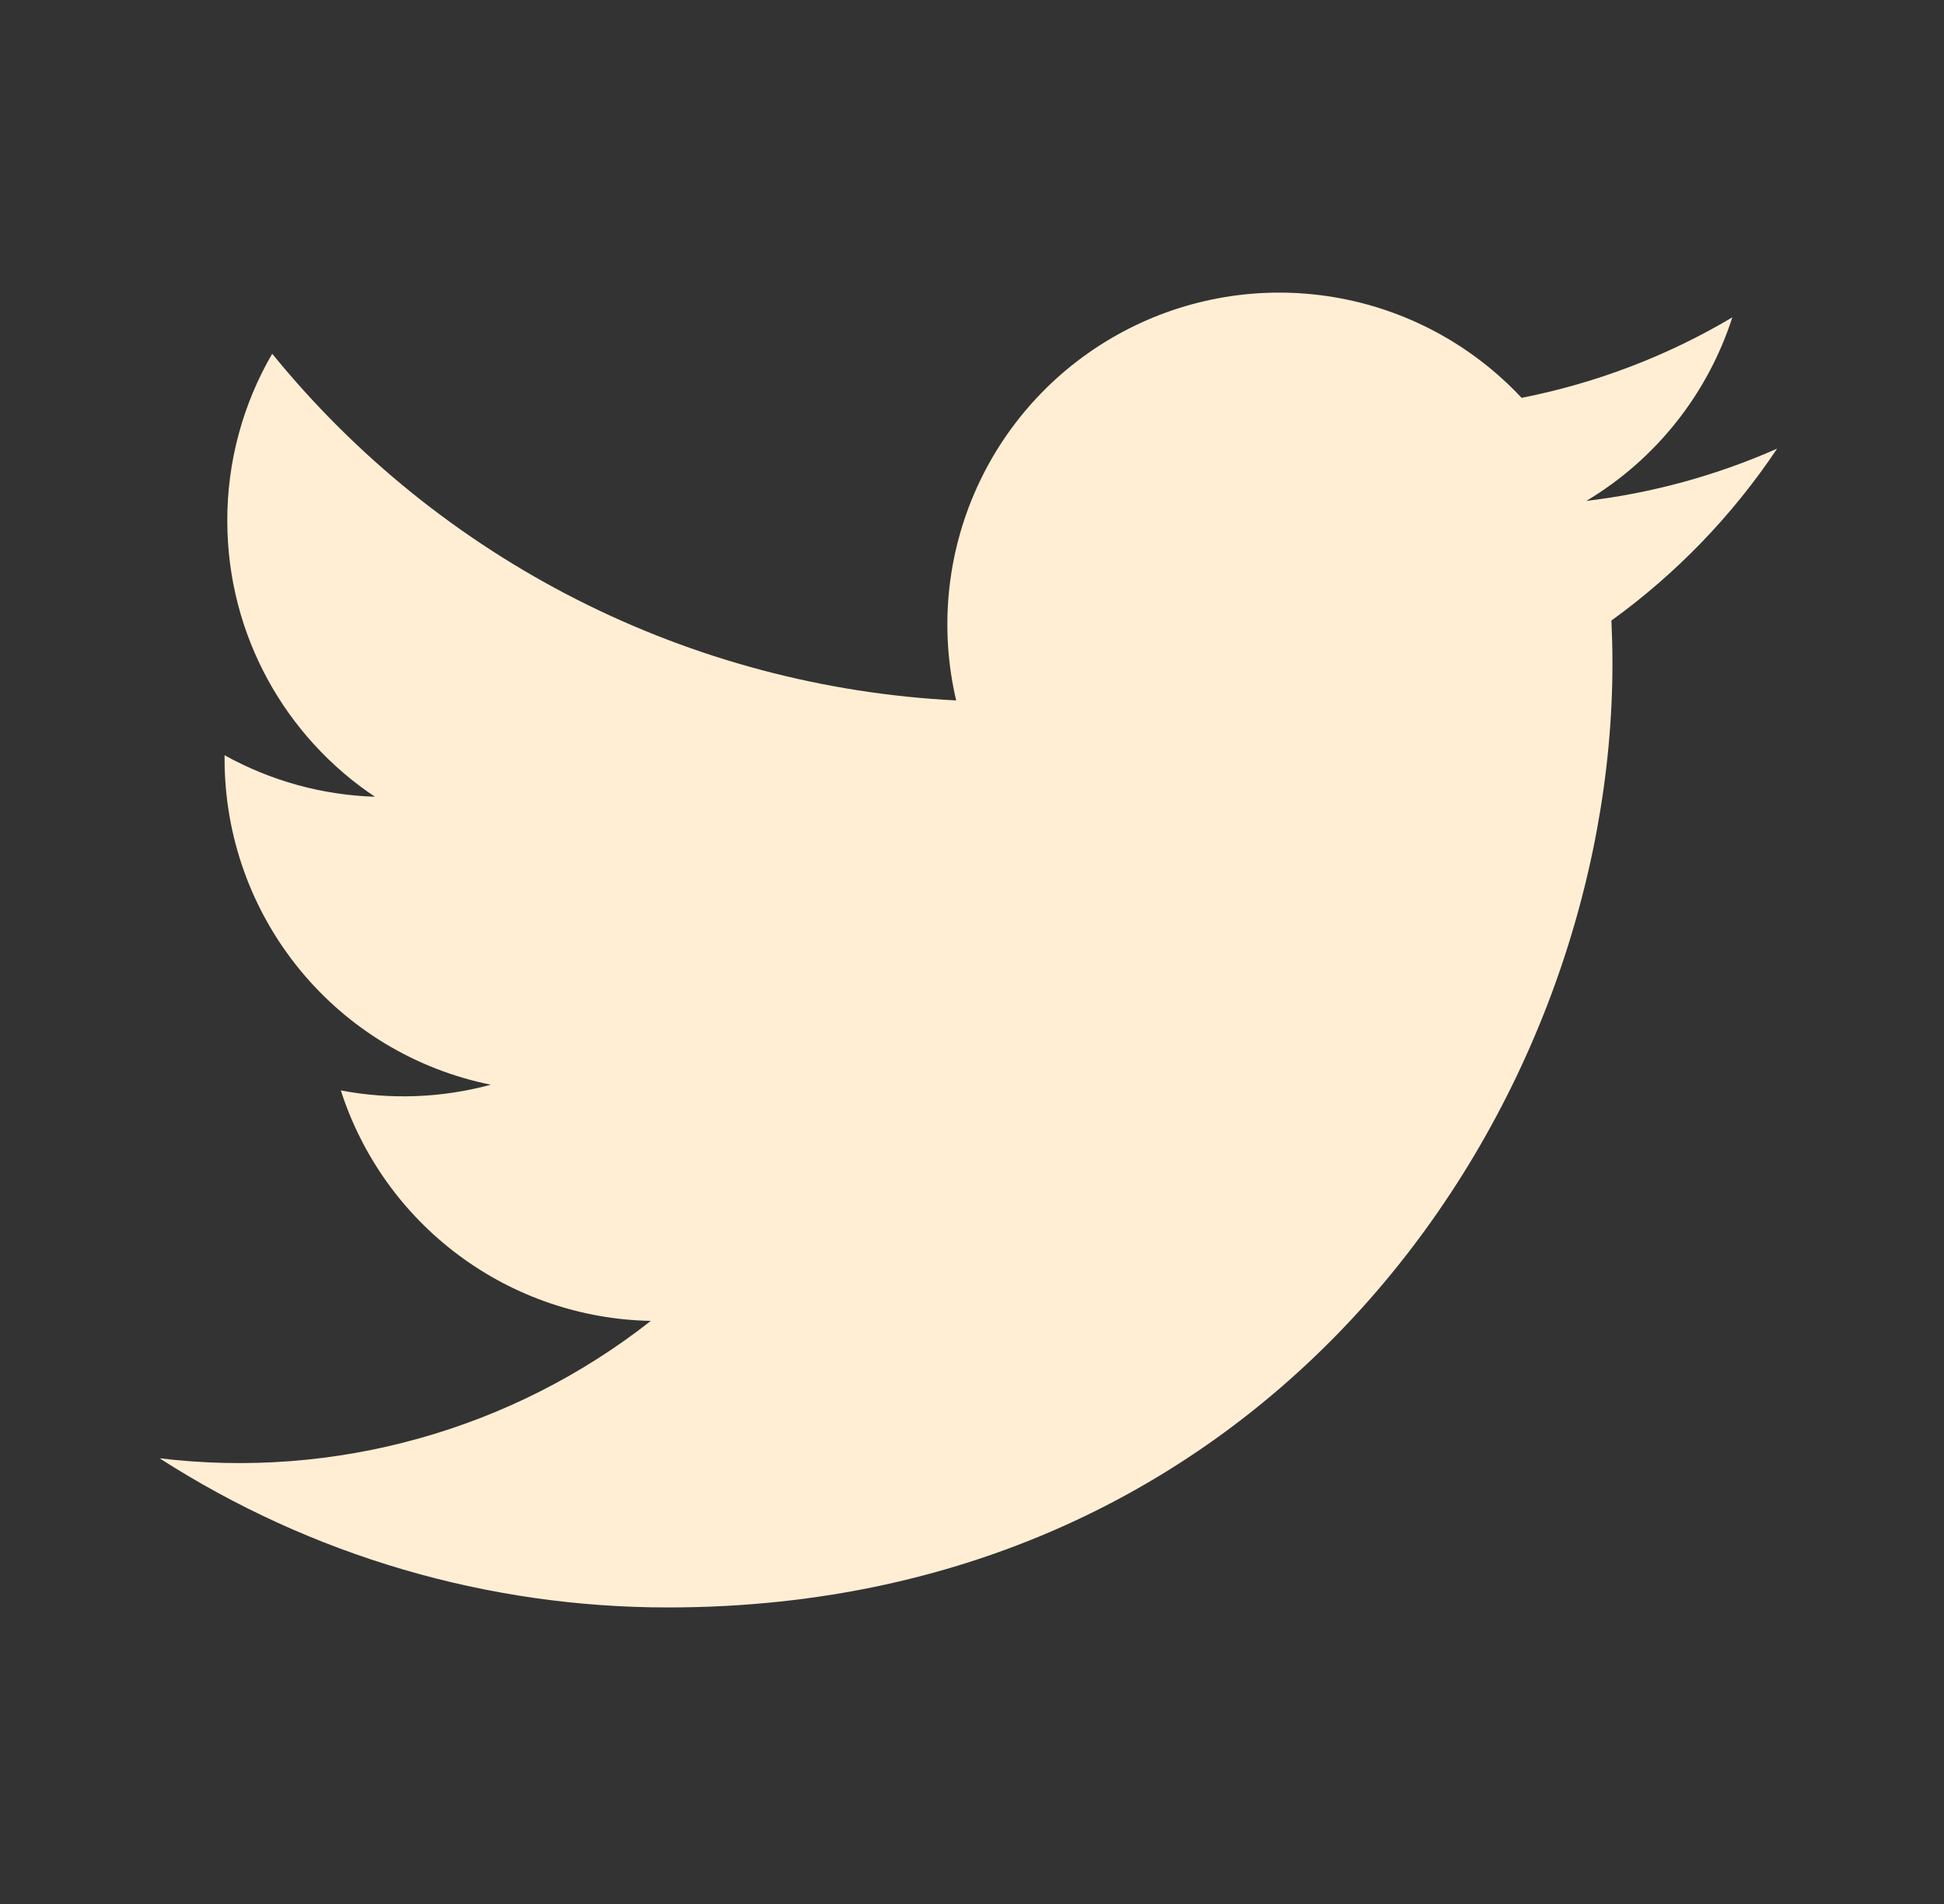 <svg width="49" height="48" viewBox="0 0 49 48" fill="none" xmlns="http://www.w3.org/2000/svg">
<rect x="0" y="0" width="49" height="48" fill="#333333" stroke="none"/>
<g clip-path="url(#clip0_304_62)">
<path d="M44.789 11.312C43.263 11.987 41.643 12.431 39.985 12.628C41.733 11.583 43.041 9.938 43.665 8C42.025 8.976 40.227 9.66 38.353 10.03C37.095 8.683 35.426 7.79 33.607 7.489C31.788 7.188 29.921 7.497 28.296 8.367C26.671 9.237 25.378 10.619 24.62 12.299C23.861 13.98 23.679 15.863 24.101 17.658C20.776 17.491 17.522 16.627 14.552 15.121C11.582 13.616 8.962 11.502 6.861 8.918C6.118 10.195 5.727 11.646 5.729 13.124C5.729 16.024 7.205 18.586 9.449 20.086C8.121 20.044 6.823 19.685 5.661 19.04V19.144C5.662 21.075 6.33 22.947 7.553 24.442C8.776 25.937 10.478 26.963 12.371 27.346C11.139 27.68 9.846 27.729 8.591 27.49C9.125 29.152 10.165 30.606 11.567 31.648C12.968 32.69 14.66 33.267 16.405 33.3C14.67 34.663 12.684 35.67 10.559 36.264C8.435 36.859 6.214 37.028 4.023 36.764C7.847 39.223 12.298 40.528 16.843 40.524C32.229 40.524 40.643 27.778 40.643 16.724C40.643 16.364 40.633 16 40.617 15.644C42.255 14.46 43.669 12.994 44.791 11.314L44.789 11.312Z" fill="#FFEED4"/>
</g>
<defs>
<clipPath id="clip0_304_62">
<rect width="48" height="48" fill="white" transform="translate(0.466)"/>
</clipPath>
</defs>
</svg>
